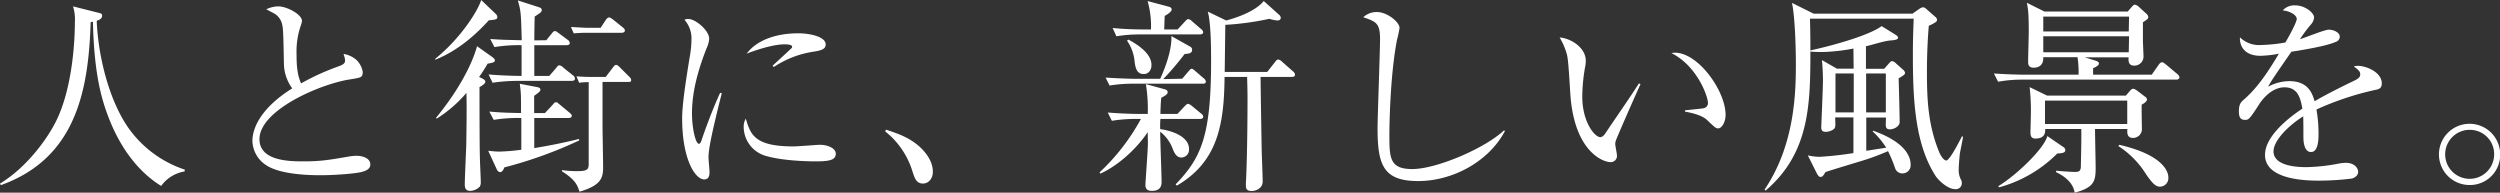 <svg id="copy" xmlns="http://www.w3.org/2000/svg" viewBox="0 0 714.54 55.07"><rect x="0" y="0" width="714.54" height="55.07" fill="#333333" stroke="none"/><defs><style>.cls-1{fill:#fff;}</style></defs><path class="cls-1" d="M52.76,49a10.34,10.34,0,0,0-6.7,4.15C38.77,48.61,33.91,41.2,30.89,33.2c-2-5.28-4-12.45-4.33-27-.24.06-.36.06-.65.12-.6,20.16-4.51,39-25.67,46.6L0,52.46c7.23-4.32,13.4-12.39,16.18-18.14,4.27-8.83,5.22-21.4,5.22-28a12.31,12.31,0,0,0-.53-4.5L28,3.62c1,.23,1.19.35,1.19.83,0,.94-.95,1.3-1.55,1.48.42,10.31,3.56,22.76,9.07,30.65A32.18,32.18,0,0,0,52.82,48.49Z"/><path class="cls-1" d="M103.62,49.08c-1.66.54-8.12,1-11.74,1-2,0-11.68.06-16-3a8.54,8.54,0,0,1-3.74-6.76c0-3.67,2.37-9.42,11.38-15.06a12.38,12.38,0,0,1-2.37-6.87c-.17-9.25-.23-10.26-.53-11.5a4.75,4.75,0,0,0-2.19-3c-1.66-.89-1.9-1-2.32-1.24a8.46,8.46,0,0,1,3.38-.83c2.61,0,6.82,2.37,6.82,4.15A5.26,5.26,0,0,1,86,7.23a22.52,22.52,0,0,0-1.24,8.18c0,2.91.12,5.81,1.3,8.42a68.59,68.59,0,0,1,10.85-4.92c1.07-.41,1.72-.77,1.72-1.6a6.14,6.14,0,0,0-.47-1.9,7.29,7.29,0,0,1,3.91,1.9,6.4,6.4,0,0,1,1.6,3.2c0,1.66-.41,1.66-3.68,2.19C91.53,24,74.16,31.48,74.16,39.78c0,6.34,8.83,6.34,12.68,6.34,4.63,0,6.94-.36,12.75-1.36a16,16,0,0,1,2.25-.24c1.6,0,4,.59,4,2.49C105.87,48.37,104.39,48.85,103.62,49.08Z"/><path class="cls-1" d="M141.62,3.91a1.34,1.34,0,0,1,.53,1c0,.59-.42.71-2.43.89-3.08,3.38-8.3,8.48-15.29,11.26l-.06-.23C131.78,10.85,136.64,3,137.53,0Zm-1,12.33c.47.36.83.66.83,1,0,.53-.54.71-2.08.95A41.28,41.28,0,0,1,136.93,22c1.54.71,1.78.89,1.78,1.37s-.59.89-1.66,1.54c0,4,0,16.48.12,20.45,0,.89.24,5.51.24,6.52a2.85,2.85,0,0,1-.24,1.42,4,4,0,0,1-2.84,1.25c-1.49,0-1.49-1.31-1.49-1.9,0-1.48.36-9.25.42-11,.06-4.15.18-10,.06-15.11a36.65,36.65,0,0,1-8.48,7.35l-.24-.18c8.9-10.85,11.33-18.85,11.74-20.51Zm-.77,15.65c4.09.36,6.28.36,9.07.42,0-5.22,0-5.75-.36-8.36l5,.95c.53.12.89.29.89.71s-.18.65-1.78,1.78v4.92h3.08L157.92,30c.47-.54.59-.77,1-.77s.53.23,1.06.65l2.79,2.31c.36.3.65.59.65.89,0,.53-.47.65-1,.65H152.7v8.6c4.27-.71,8.54-1.54,12.75-2.61l.12.41a122,122,0,0,1-21.4,7.71c-.36.83-.66,1.36-1.25,1.36a1.2,1.2,0,0,1-.89-.71l-2.49-5.39c.83.06,2,.23,3.14.23A57,57,0,0,0,149,42.8V33.73a42.87,42.87,0,0,0-7.89.53ZM156.14,11.5l1.54-1.9c.36-.47.59-.71.95-.71s.59.24,1.07.59l2.55,1.9a1.1,1.1,0,0,1,.59.95c0,.47-.48.59-1,.59h-9.13V21.7H157l2-2.32c.17-.23.47-.71.89-.71a2,2,0,0,1,1.12.66l2.73,2.19a1.24,1.24,0,0,1,.59.95c0,.53-.53.65-.95.65H147.78a47,47,0,0,0-7,.53l-1.13-2.37c4.21.36,8.36.42,9.43.42V12.92a41.51,41.51,0,0,0-7.77.54l-1.19-2.31c3.32.23,3.92.23,9,.35C148.91,4,148.91,3.2,148,.12L153.83,2c.71.23,1,.35,1,.89s-.42.83-2,1.83c-.06,1.13-.12,5.87-.12,6.82Zm16.07,11.92V36.34c0,.95.17,9.66.17,11.44,0,3-.53,5.22-6.76,7-.53-1.66-1.06-3.37-5-5.81v-.35a31.63,31.63,0,0,0,3.91.3c3,0,3.73-.24,3.73-2V23.48a19.9,19.9,0,0,0-2.72.17l-.78-1.83c1.43.11,3,.17,4.51.17h3.85l2-2.61c.41-.53.59-.83,1-.83s.89.54,1.6,1.25l2.07,2.07c.36.36.6.54.6,1.07s-.48.48-.95.48Zm-.54-15.48,1.48-2.25c.24-.35.6-.71.95-.71s.77.36,1.25.71L178,7.83c.35.29.59.47.59.94s-.54.6-1,.6H167.17c-.6,0-2.08.06-3.2.17l-.78-1.83c2.08.12,3.74.23,4.51.23Z"/><path class="cls-1" d="M204.57,33.67c-.71,3-2.07,8.66-2.07,11.32,0,.66.29,3.5.29,4.09,0,1-.12,2.2-1.54,2.2-2.43,0-6.28-5.46-6.28-17.49,0-4.27,1.3-12.27,2.31-18.38a27,27,0,0,0,.35-4,8,8,0,0,0-2-5.75,2.35,2.35,0,0,1,1.07-.24c2.13,0,6,3.32,6,5.64a7.76,7.76,0,0,1-.77,2.78c-2.31,5.93-4.15,12.15-4.15,18.62,0,4.09,1,8.65,2,8.65.35,0,.65-.71.77-1.13.65-2,3.14-8.89,5.28-13.45l.47.12C205.87,28.34,205,31.77,204.57,33.67Zm28.51,12.45c-1.42,0-9.36-.06-14.52-1.66a8.67,8.67,0,0,1-6-8.06,4.52,4.52,0,0,1,.6-2.49c1.36,4.5,2.43,7.94,13.63,7.94,1.19,0,6.94-.47,7.53-.47,2.07,0,4.56.89,4.56,2.55C238.89,45.82,236.82,46.12,233.08,46.12Zm-.47-31.36a27.87,27.87,0,0,0-11.44,4.39l-.36-.36c.89-.83,5.22-4.8,5.4-5a.53.53,0,0,0,.18-.47c0-.65-1.84-.65-2.2-.65-2.37,0-6.28.94-10.79,2.66,3.2-4.26,9.19-5.81,14.7-5.81,3.68,0,7.89,1.07,7.89,3.15C236,14.05,234.74,14.41,232.61,14.76Z"/><path class="cls-1" d="M263.79,52.46c-1.9,0-2.37-1.54-3-3.49a23.16,23.16,0,0,0-7.77-11.39l.18-.53c4.15,1.36,6.58,2.31,9.42,4.68,1,.89,4,3.74,4,7.29C266.69,50.69,265.63,52.46,263.79,52.46Z"/><path class="cls-1" d="M324.73,34a40.33,40.33,0,0,0-6.94.53l-1.18-2.37c4.32.35,8.06.41,9.12.41h2.32a44.34,44.34,0,0,0-.54-8.53l5.4,1.48c.47.12.83.41.83.83s-.3.83-1.84,1.6c-.12,1.3-.18,2.31-.24,4.62h4.86l2-2.13c.47-.47.77-.77,1-.77a2.35,2.35,0,0,1,1.12.59l2.67,2.2a1.24,1.24,0,0,1,.59.89c0,.53-.53.65-.94.65H331.66a27.8,27.8,0,0,0-.06,2.9c3.09.42,8.24,2,8.24,5.69a2.24,2.24,0,0,1-2.19,2.43c-1.42,0-2-1.36-2.43-2.37a11,11,0,0,0-3.62-5C331.6,40,332,50,332,52c0,1.84-1,2.55-2.79,2.55-1.3,0-1.83-.59-1.83-1.66,0-.77.71-10.26.71-11.86,0-.47-.06-2.84-.06-3.26-2.26,3.44-7.29,9-13.52,11.86l-.24-.36A59.87,59.87,0,0,0,326.09,34Zm13.16-11.5,1.78-2.08c.41-.47.65-.77.89-.77.41,0,.77.42,1.06.65l2.43,2.08a1.38,1.38,0,0,1,.6.95c0,.53-.48.59-.89.59H324.13a40.82,40.82,0,0,0-7,.53L316,22.17c4.33.3,8.12.36,9.07.36h6.52c.6-1.25,3.44-7.59,3.21-12.22l5.33,3a1,1,0,0,1,.59,1c0,1-1.24,1.06-2.13,1.12a85.59,85.59,0,0,1-6.11,7.18ZM336.58,8.42l2.08-2.25c.29-.36.71-.72.95-.72a1.93,1.93,0,0,1,1.06.6l2.61,2.25c.36.3.6.53.6.95s-.48.59-.89.59h-16.9a40.76,40.76,0,0,0-7,.53L318,8c3,.3,6,.42,9.07.42h1.9A26.13,26.13,0,0,0,328,.3l6,1.6c.53.12.88.35.88.83s-.83,1.18-2,1.83c0,.6-.12,3-.12,3.86Zm-14.05,2.9c2.2,1.19,6.58,3.8,6.58,7.23,0,1.61-.94,2.61-2.19,2.61-1.6,0-2.31-1-2.61-3.38a12.47,12.47,0,0,0-2.19-6.16Zm43.16-7a1.05,1.05,0,0,1,.36.83c0,.35-.3.71-.95.71a11.09,11.09,0,0,1-2.31-.48,81.07,81.07,0,0,1-12.57,1.72c-.06,3.62-.12,9.49-.18,13.46h12.15l2.2-2.79c.23-.35.59-.77,1-.77a2.43,2.43,0,0,1,1.07.66l3.08,2.72a1.4,1.4,0,0,1,.6.95c0,.59-.54.65-.89.65H360.3c0,3.74.29,19.33.29,19.68,0,1.6.3,8.6.3,10.2,0,1.9-1.78,2.73-3.2,2.73s-1.6-.77-1.6-1.54c0-.36,0-1,.06-1.72.23-4.75.41-13.87.41-23.42,0-1.78-.06-3.91-.12-5.93H350c-.12,13.87-2.07,24.31-13.63,31.07l-.36-.36c7.47-7.71,10.14-14.11,10.14-35.45,0-3.62-.06-10.85-.95-13.93l5.27,2.55c2-.53,8.18-2.37,10.73-5.57Z"/><path class="cls-1" d="M405.35,51.75c-10,0-11.62-4.62-11.62-15.11,0-3,.71-22.29.71-25.44,0-4.62-1.13-5-4.8-6.28a5.65,5.65,0,0,1,3.91-1.48c2.9,0,6.46,2.84,6.46,4.56a29.13,29.13,0,0,1-.71,3.32c-2,10.2-2.19,24.9-2.19,27,0,6.7,0,10,6.52,10,7,0,20.92-6,26.26-11.08l.24.23C425.44,46.3,415.07,51.75,405.35,51.75Z"/><path class="cls-1" d="M461.78,40.37a3.43,3.43,0,0,0-.12.77c0,.48.48,2.73.48,3.2a1.77,1.77,0,0,1-1.84,2c-2.08,0-10.49-3-11.5-19.86-.36-5.87-.6-9.6-.95-10.91a20.11,20.11,0,0,0-2.08-4.86c3,.18,7.47,2.79,7.47,6.64a8.59,8.59,0,0,1-.23,2,50.72,50.72,0,0,0-.77,8.24c0,7.29,3.55,11.61,5.15,11.61.66,0,1.25-.77,1.43-1.06,2.66-4,7.05-10.26,9.6-14.29l.47.18C468.06,25.79,461.9,39.72,461.78,40.37Zm29.34-3.68c-.71,0-.94-.23-3.26-2.43-1.6-1.48-4.8-2.07-6.28-2.37v-.35c.83-.12,4.86-.48,5.28-.6a1.48,1.48,0,0,0,1.3-1.54c0-1.83-3.08-10.55-10.43-14.22a5.07,5.07,0,0,1,1-.12c6.64,0,14.47,10.9,14.47,17.78C493.2,34.92,492.07,36.69,491.12,36.69Z"/><path class="cls-1" d="M560.12,44.22c-.06.66-.29,3-.29,4.39a5.64,5.64,0,0,0,.71,2.85,1.91,1.91,0,0,1,.18.88,1.7,1.7,0,0,1-1.9,1.72c-2.13,0-4.86-2.55-5.69-3.91-5.75-9.07-6.4-21.28-6.4-34.5,0-4.39.12-7.17.23-10.31H517.32c.06,2.66.12,4.86.12,8.29,0,15.77,0,29.88-12.8,40.85l-.3-.3c8.6-12.68,8.95-27.56,8.95-35.86,0-5.87-.35-14.17-1.12-17.49l6.22,3.08h28.22l1.95-1.36a2.22,2.22,0,0,1,1.07-.47,1.65,1.65,0,0,1,1,.53l2.49,2.19a1.23,1.23,0,0,1,.53.89.89.89,0,0,1-.53.71,9,9,0,0,1-1.84.95c-.24,3-.53,7.29-.53,13.34,0,7.88.35,15,3.44,22.64.65,1.6,1.54,2.55,2.07,2.55,1,0,3.85-5.63,4.51-6.93l.29.12C561,39.9,560.18,43.51,560.12,44.22Zm-16.36,5.34A2.15,2.15,0,0,1,541.63,48a40,40,0,0,0-2-4.8,67.88,67.88,0,0,1-8.24,3c-8,2.43-8.95,2.73-9.66,3-.59,1-.83,1.37-1.42,1.37-.42,0-.66-.42-1-.95l-2.61-5.22a14.71,14.71,0,0,0,3.38.42,94.33,94.33,0,0,0,9.66-1.07V33.55h-5.22c0,.3.06,1.66.06,2,0,.71-.11,1.07-.47,1.36a3.89,3.89,0,0,1-2.25.77c-1.31,0-1.31-.71-1.31-1.54,0-.18.48-11.08.48-13.16,0-.41-.06-4.09-.3-5.81L525,19.62h4.8l-.06-5.75a51.5,51.5,0,0,1-9.19,1c-1.36,0-2.19-.06-3.08-.12v-.35c7.83-1.72,17.07-4.51,20.33-6.94l3.92,2.43c.47.3.77.59.77.83,0,.53-.54.71-2,.83-2,.12-5.16,1.25-7.17,1.66v6.46h5.21L540,18c.3-.35.53-.53.77-.53a1.7,1.7,0,0,1,1,.53l2.13,1.9a1.4,1.4,0,0,1,.59.95c0,.41-.41.71-1.83,1.54.06,1.78.29,10.55.29,12.51,0,1.24-1.66,2.07-2.78,2.07-.71,0-1.19-.24-1.19-1.3,0-.3.06-1.72.06-2.08h-5.63V43.1l5.69-.89a22.86,22.86,0,0,0-3.85-4.63l.11-.23c9,3.2,10.73,7.23,10.73,9.72A2.32,2.32,0,0,1,543.76,49.56ZM529.83,21h-5.22V32.13h5.22ZM539,21h-5.63V32.13H539Z"/><path class="cls-1" d="M622,22.76H578.08a37.78,37.78,0,0,0-7,.6L569.9,21c4,.29,8,.35,9.13.35h15.06a28.1,28.1,0,0,0-.3-5H584c.12,2.67-1.78,3-2.78,3-1.55,0-1.55-1.18-1.55-1.77,0-1.31.18-7.24.18-8.48,0-5.45-.18-6.34-.53-8.3l5,2.49h23.83l1.07-1.24c.41-.48.71-.72.94-.72a2.36,2.36,0,0,1,1.19.66l2.07,1.89a1.56,1.56,0,0,1,.6,1c0,.48-.36.71-1.54,1.48v5.34c0,.29.17,4.09.17,4.44a2.59,2.59,0,0,1-2.72,2.61c-1.72,0-1.6-1.6-1.54-2.37H595.81l3.26,1c.47.18.83.36.83.77s-.3.71-1.66,1.36v1.84H615l1.95-2.79c.36-.53.71-.77,1-.77s.59.24,1.13.66l3.32,2.78a1.33,1.33,0,0,1,.53,1C622.84,22.47,622.6,22.76,622,22.76Zm-34,21.11a37.22,37.22,0,0,1-16.59,9.66l-.3-.3c5.39-3.26,13.22-10.9,14.05-14.34L589.7,42a1.07,1.07,0,0,1,.6.89C590.3,43.63,589.58,43.81,587.92,43.87Zm24.13-13.93c-.06,1.12.06,6.1.06,7.11a2.52,2.52,0,0,1-2.55,2.37c-1.78,0-1.66-1.54-1.6-2.55h-9.25c0,1.72.18,9.49.18,11.09,0,3.79-.41,5.63-6,7.11-.47-3.26-3.67-5.1-5.33-5.87l.06-.41c1.12.12,4.33.35,5.21.35,1.25,0,1.78-.12,1.84-1.6,0-1.18.18-7,.12-10.67H584.55c.05,1.07-.12,2.73-2.79,2.73-1.25,0-1.42-.83-1.42-1.78,0-.77.11-4.09.11-4.8a60.83,60.83,0,0,0-.35-8.12l5,2.43H607.6l1.07-1.25c.42-.47.71-.71,1-.71s.65.18,1.31.65L613,27.57a1.19,1.19,0,0,1,.65.88C613.65,29,612.7,29.64,612.05,29.94Zm-3.61-25.2H584V9h24.43Zm0,5.63H584v4.57h24.43ZM608,28.75H584.49v6.7H608Zm9.43,24.6c-1.07,0-1.9-.41-4.09-3.61a25.74,25.74,0,0,0-7.89-8l.3-.35c12.92,3,14,7.94,14,9.3A2.44,2.44,0,0,1,617.39,53.35Z"/><path class="cls-1" d="M678.74,25.73a83.21,83.21,0,0,0-16.66,5.57,40.15,40.15,0,0,1,.59,7c0,1.24,0,5.15-2.13,5.15s-2.19-3.38-2.19-4.38,0-4.92-.06-5.81c-4,2.49-8.48,6.81-8.48,10,0,4.51,7.77,4.51,9.49,4.51a53.05,53.05,0,0,0,9.07-1,11.57,11.57,0,0,1,2.07-.23c2.55,0,3.56,1.54,3.56,2.6s-1.07,1.72-1.84,1.9a77.92,77.92,0,0,1-9.07.59c-3.26,0-15.71,0-15.71-7.35,0-5.57,7.29-11,10.67-13.22-.53-3.14-1.36-6.1-5.1-6.1s-6.46,3.55-7.41,5.1c-2.67,4.15-2.9,4.2-3.91,4.2-1.42,0-1.72-1-1.72-2.43,0-2.13.65-2.66,1.3-3.26,4.21-3.61,7.24-8.41,10.14-13.22a31.64,31.64,0,0,1-5.27.6c-4,0-6-2.2-5.87-5.28a7.79,7.79,0,0,0,6.1,2.19,46.09,46.09,0,0,0,6.88-.71c.83-1.36,3.26-5.75,3.26-6.76,0-.83-1.3-2.07-4-2.43A4.49,4.49,0,0,1,656,1.54c2.91,0,5.4,2.19,5.4,3.44a3.5,3.5,0,0,1-.95,2.07,39.13,39.13,0,0,0-3.08,4.15c1.3-.35,7-2.72,8.24-2.72,1.42,0,3.14.83,3.14,2A1.64,1.64,0,0,1,667.54,12c-2.73,1.19-9.25,2.26-12.63,2.79-5.34,7.71-5.87,8.54-6.64,10a12.83,12.83,0,0,1,6.05-1.6c5.45,0,6.58,3.56,7.23,5.75,4-2.37,9.84-5.16,11.56-6,1.06-.53,1.48-.95,1.48-1.72S674.12,20,672.75,19a3.67,3.67,0,0,1,1.25-.18c2.13,0,6.75,1.72,6.75,5C680.75,25.25,680,25.49,678.74,25.73Z"/><path class="cls-1" d="M706,52.88a8.75,8.75,0,1,1,8.59-8.78A8.63,8.63,0,0,1,706,52.88Zm0-15.77a7,7,0,1,0,6.87,7A6.93,6.93,0,0,0,706,37.11Z"/></svg>